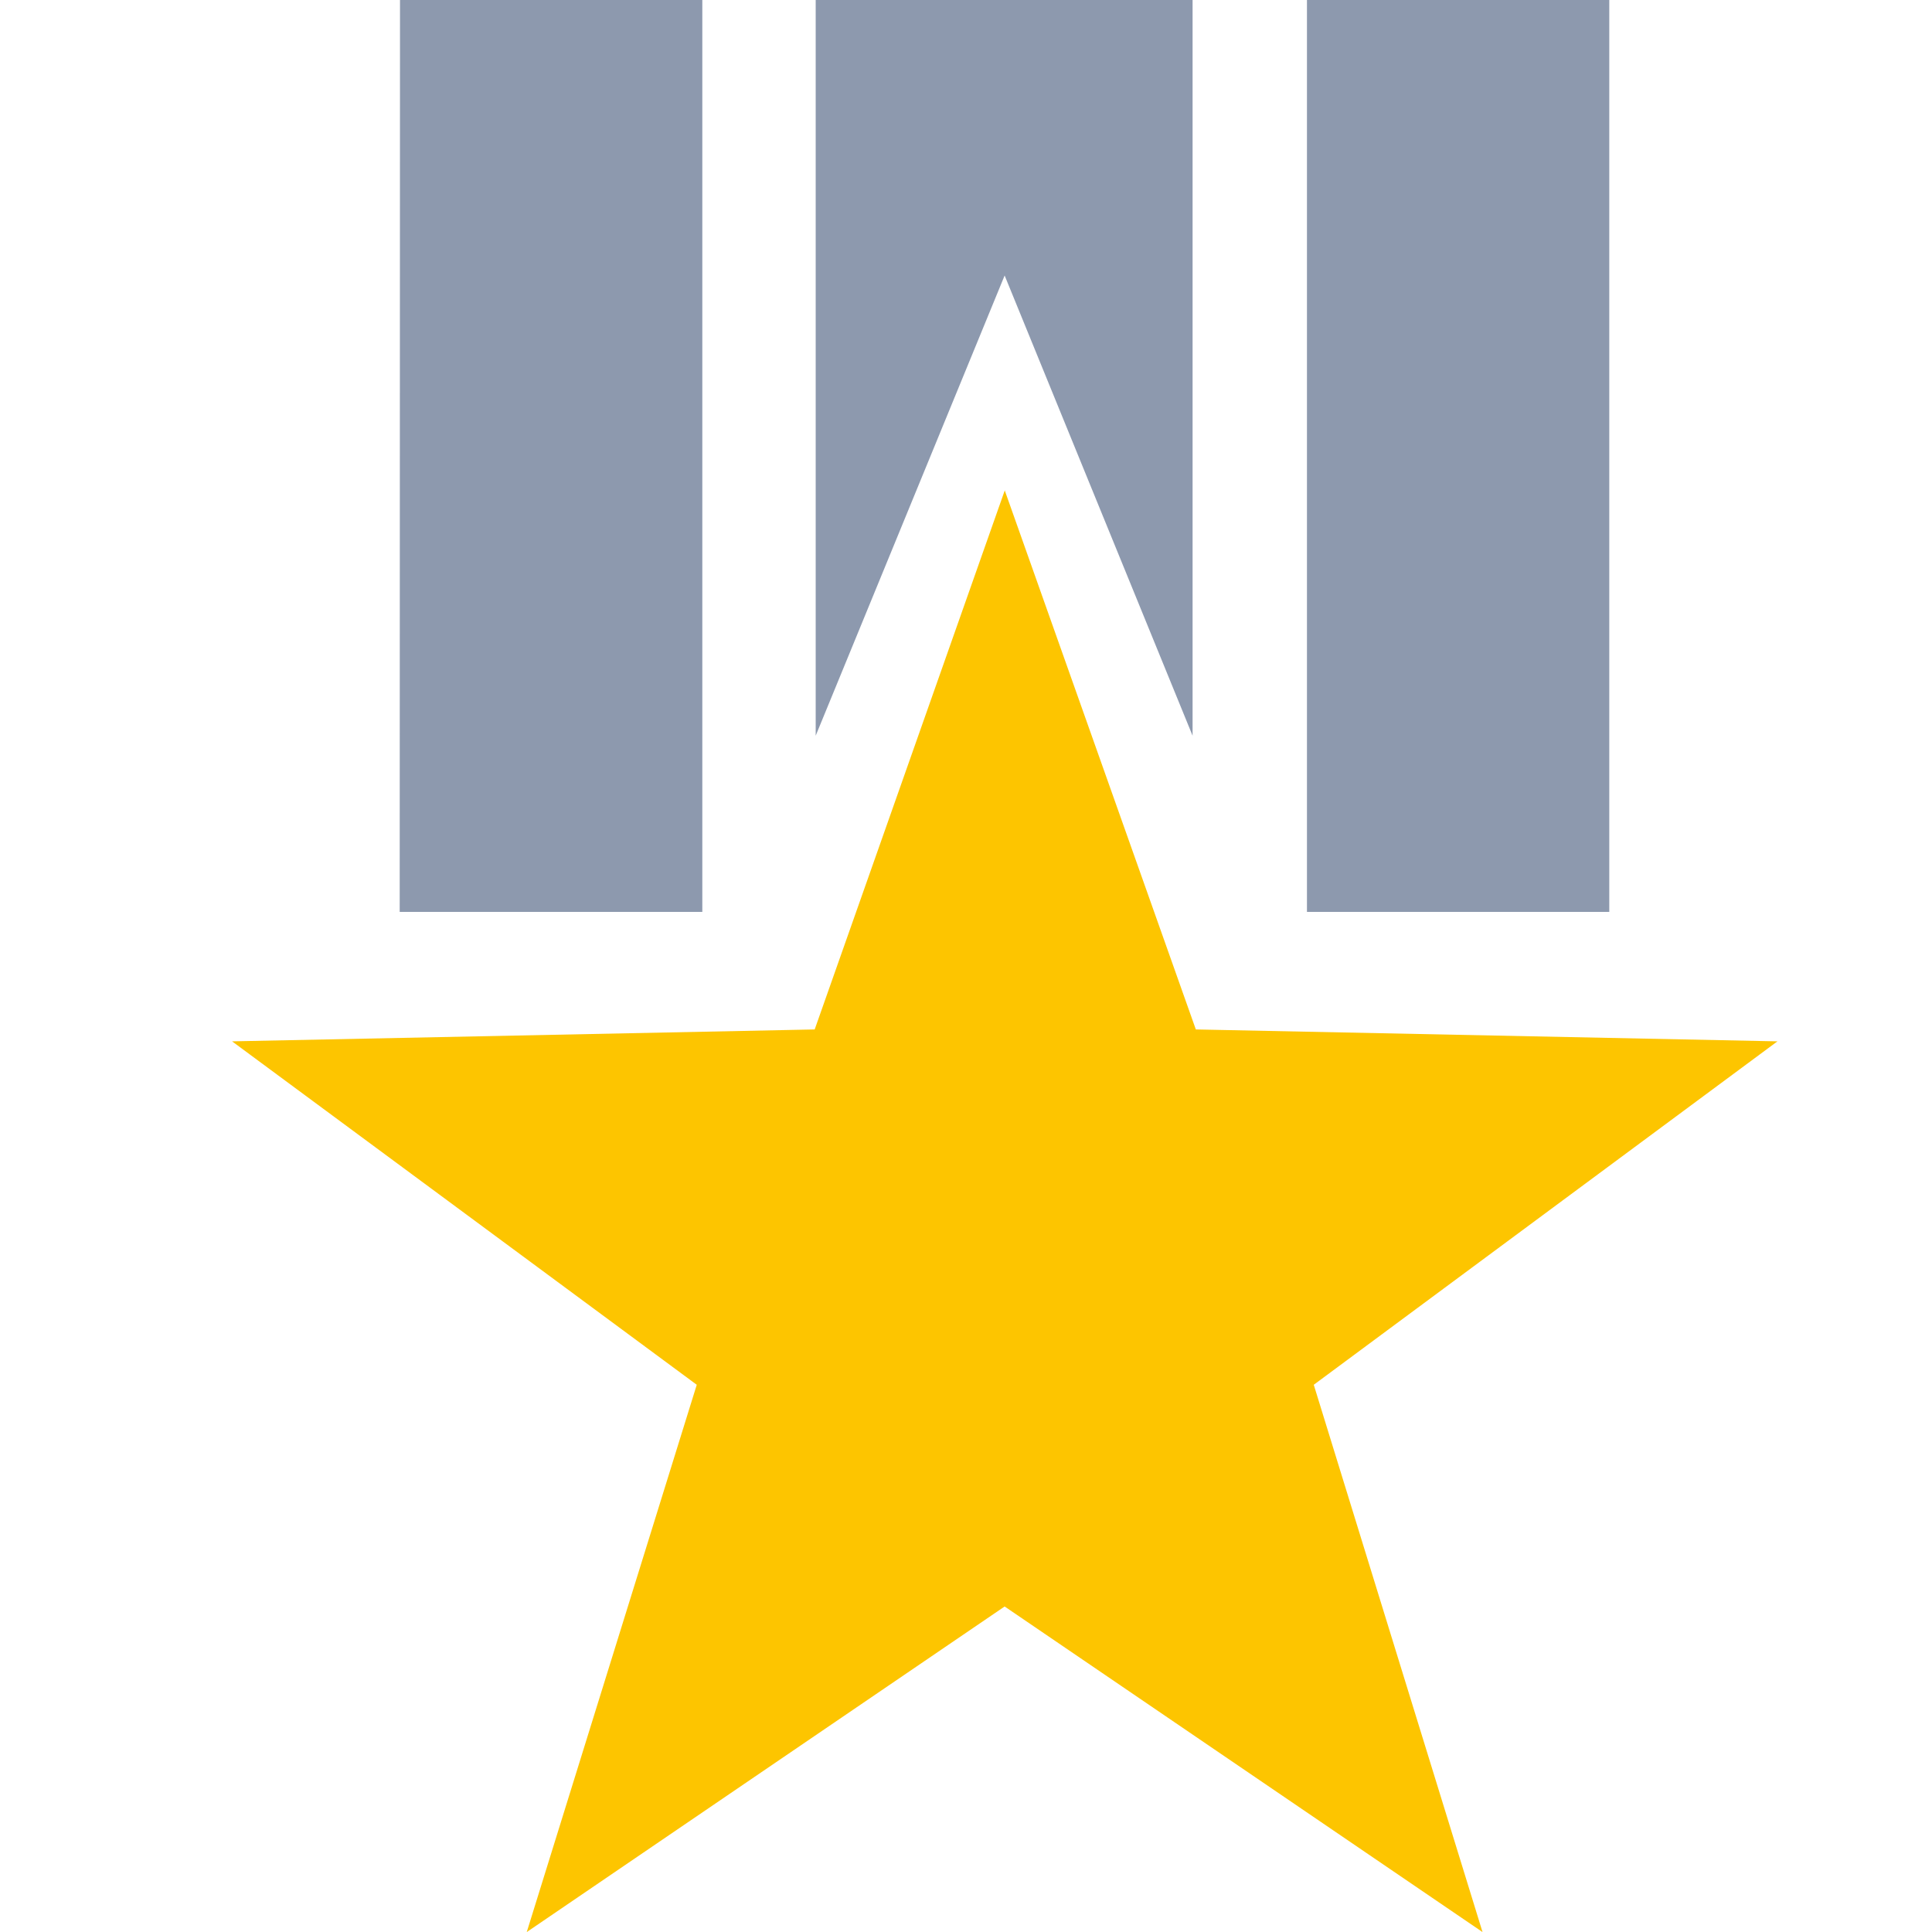 <svg xmlns="http://www.w3.org/2000/svg" width="25" height="25" viewBox="0 0 25 25">
  <g id="组_873" data-name="组 873" transform="translate(-262 -633)">
    <g id="组_868" data-name="组 868" transform="translate(142.12 607.4)">
      <path id="路径_780" data-name="路径 780" d="M132.88,252.416l2.474,6.979,7.526.154-6,4.444,2.184,7.082-6.184-4.213-6.184,4.213,2.2-7.082-6.013-4.444,7.539-.154,2.461-6.979" transform="translate(0 -220.474)" fill="#fdc500"/>
      <path id="路径_781" data-name="路径 781" d="M212.44,25.6h3.912V37.4H212.44Zm-11.736,0h3.912V37.4H200.7Zm5.379,9.52,2.445-5.955,2.432,5.955V25.6h-4.877Z" transform="translate(-75.648)" fill="#8d99ae"/>
    </g>
    <rect id="矩形_1265" data-name="矩形 1265" width="25" height="25" transform="translate(262 633)" fill="none"/>
  </g>
</svg>
